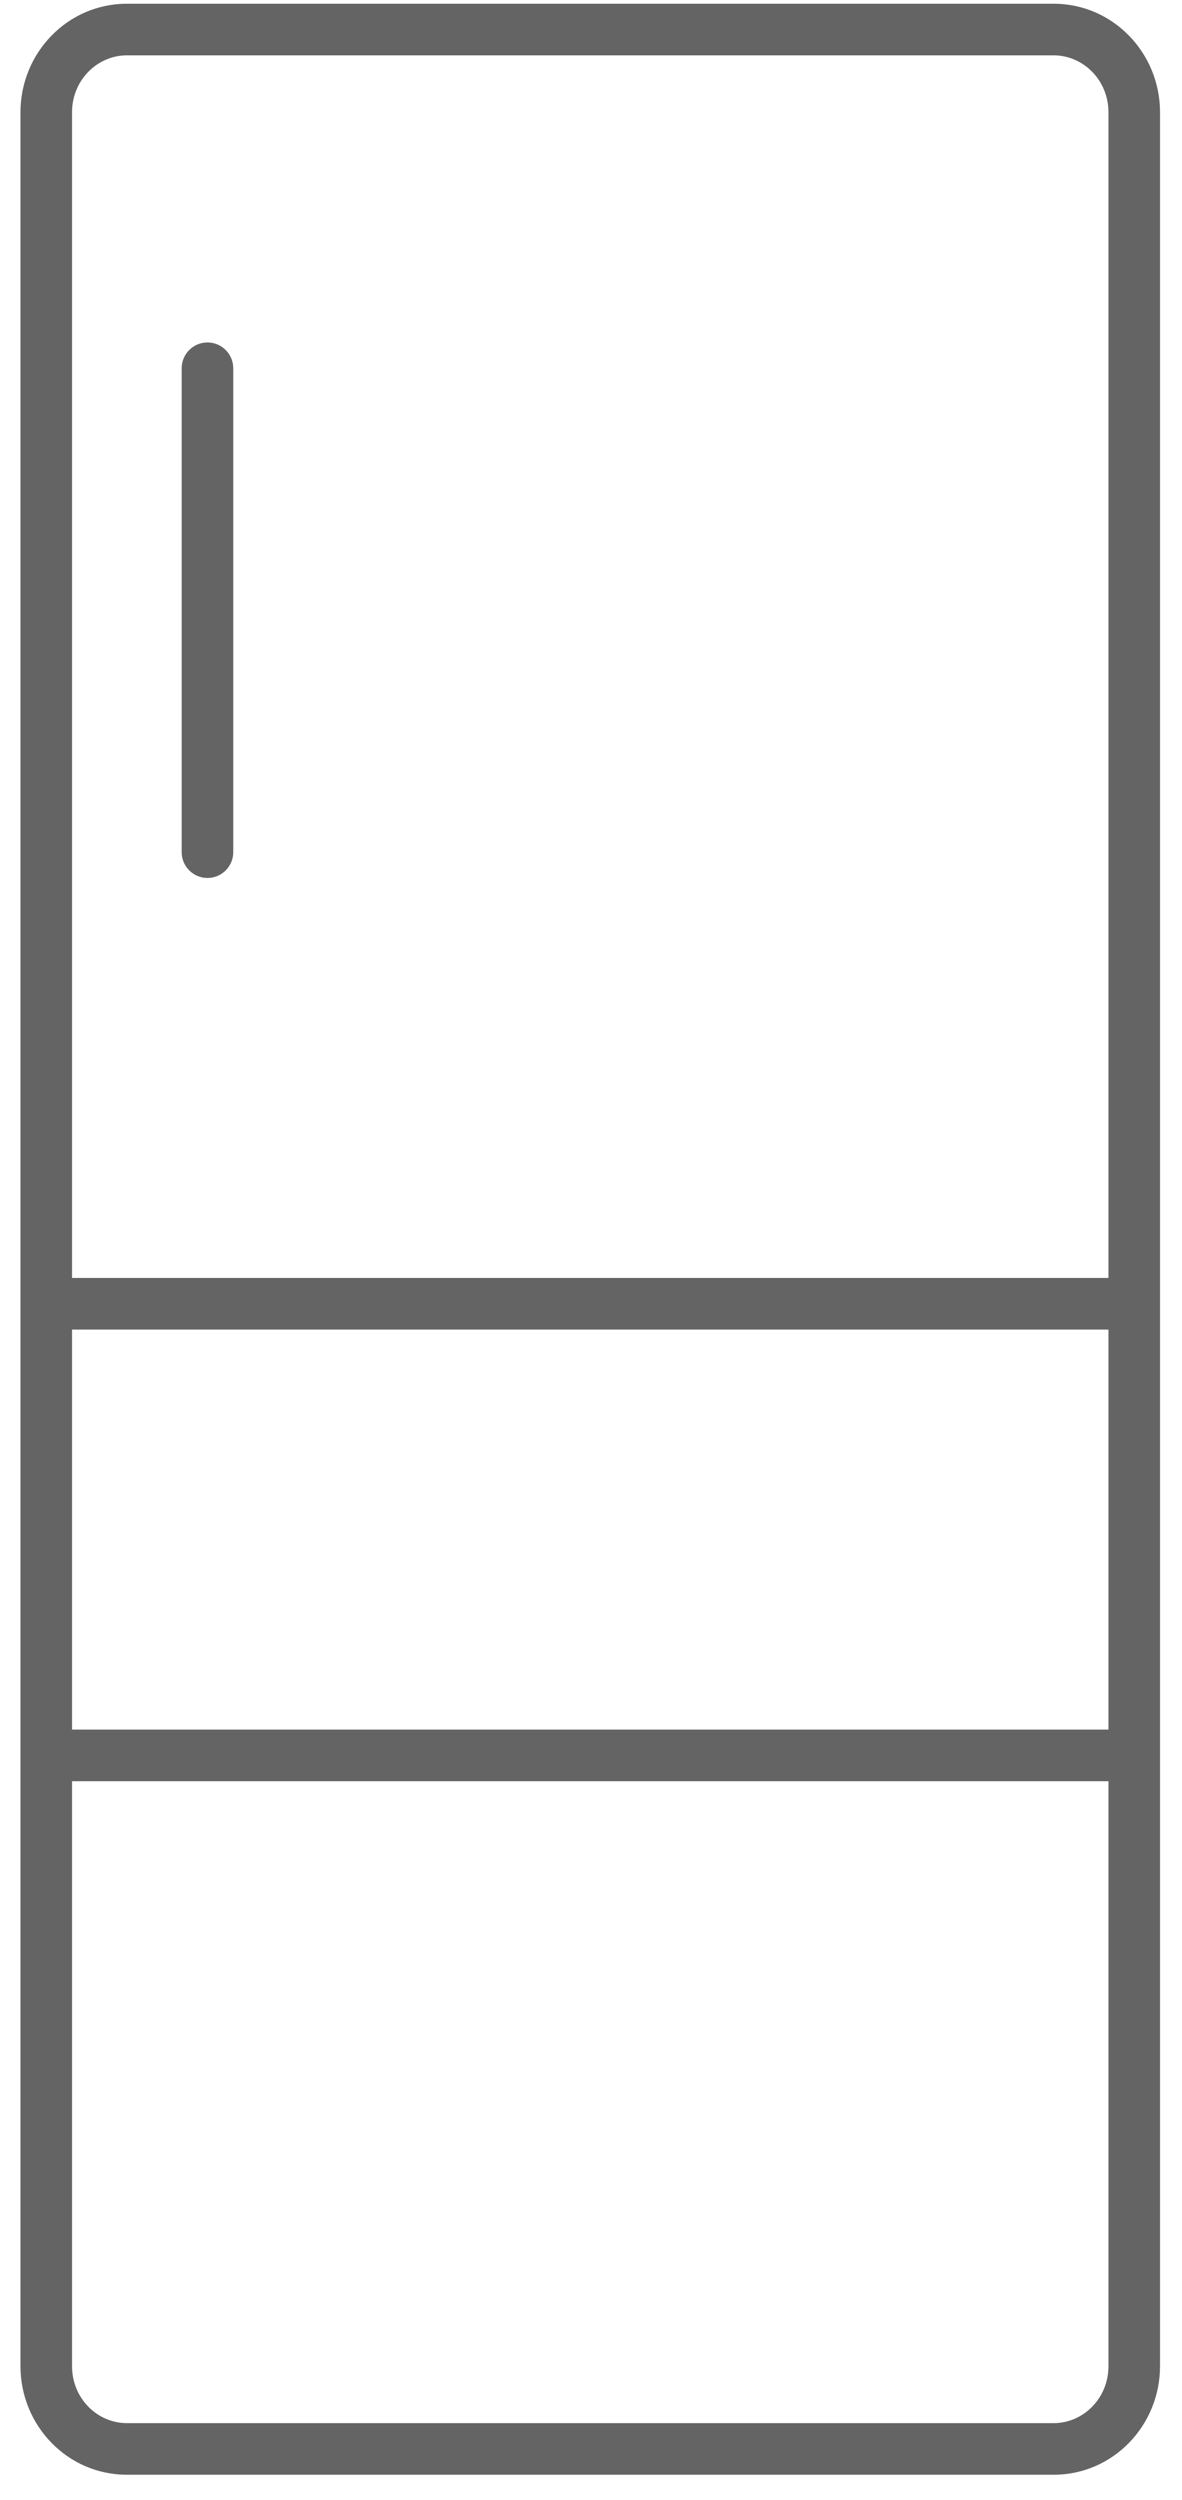 <svg width="44" height="93" viewBox="0 0 44 93" fill="none" xmlns="http://www.w3.org/2000/svg">
<path fill-rule="evenodd" clip-rule="evenodd" d="M4.722 0.779C2.881 0.779 1.402 2.308 1.402 4.176V88.022C1.402 89.891 2.881 91.419 4.722 91.419H39.222C41.064 91.419 42.542 89.891 42.542 88.022V4.176C42.542 2.308 41.064 0.779 39.222 0.779H4.722ZM2.042 4.176C2.042 2.646 3.25 1.419 4.722 1.419H39.222C40.695 1.419 41.902 2.646 41.902 4.176V48.179H2.042V4.176ZM2.042 48.819V64.98H41.902V48.819H2.042ZM2.042 88.022V65.62H41.902V88.022C41.902 89.553 40.695 90.779 39.222 90.779H4.722C3.25 90.779 2.042 89.553 2.042 88.022ZM8.043 13.7C8.043 13.523 7.9 13.38 7.723 13.38C7.546 13.38 7.403 13.523 7.403 13.7V31.7C7.403 31.876 7.546 32.02 7.723 32.02C7.9 32.02 8.043 31.876 8.043 31.7V13.7Z" fill="#646464"/>
<path d="M41.902 48.179V48.819H42.542V48.179H41.902ZM2.042 48.179H1.402V48.819H2.042V48.179ZM2.042 64.98H1.402V65.62H2.042V64.98ZM2.042 48.819V48.179H1.402V48.819H2.042ZM41.902 64.98V65.62H42.542V64.98H41.902ZM41.902 48.819H42.542V48.179H41.902V48.819ZM2.042 65.62V64.98H1.402V65.62H2.042ZM41.902 65.62H42.542V64.98H41.902V65.62ZM2.042 4.176C2.042 2.645 3.25 1.419 4.722 1.419V0.139C2.512 0.139 0.762 1.97 0.762 4.176H2.042ZM2.042 88.022V4.176H0.762V88.022H2.042ZM4.722 90.779C3.25 90.779 2.042 89.553 2.042 88.022H0.762C0.762 90.228 2.512 92.059 4.722 92.059V90.779ZM39.222 90.779H4.722V92.059H39.222V90.779ZM41.902 88.022C41.902 89.553 40.694 90.779 39.222 90.779V92.059C41.433 92.059 43.182 90.228 43.182 88.022H41.902ZM41.902 4.176V88.022H43.182V4.176H41.902ZM39.222 1.419C40.694 1.419 41.902 2.645 41.902 4.176H43.182C43.182 1.97 41.433 0.139 39.222 0.139V1.419ZM4.722 1.419H39.222V0.139H4.722V1.419ZM4.722 0.779C2.882 0.779 1.402 2.307 1.402 4.176H2.682C2.682 2.985 3.618 2.059 4.722 2.059V0.779ZM39.222 0.779H4.722V2.059H39.222V0.779ZM42.542 4.176C42.542 2.307 41.063 0.779 39.222 0.779V2.059C40.327 2.059 41.262 2.985 41.262 4.176H42.542ZM42.542 48.179V4.176H41.262V48.179H42.542ZM2.042 48.819H41.902V47.539H2.042V48.819ZM1.402 4.176V48.179H2.682V4.176H1.402ZM2.682 64.98V48.819H1.402V64.98H2.682ZM41.902 64.34H2.042V65.62H41.902V64.34ZM41.262 48.819V64.98H42.542V48.819H41.262ZM2.042 49.459H41.902V48.179H2.042V49.459ZM1.402 65.62V88.022H2.682V65.62H1.402ZM41.902 64.98H2.042V66.26H41.902V64.98ZM42.542 88.022V65.62H41.262V88.022H42.542ZM39.222 91.419C41.063 91.419 42.542 89.891 42.542 88.022H41.262C41.262 89.214 40.327 90.139 39.222 90.139V91.419ZM4.722 91.419H39.222V90.139H4.722V91.419ZM1.402 88.022C1.402 89.891 2.882 91.419 4.722 91.419V90.139C3.618 90.139 2.682 89.214 2.682 88.022H1.402ZM7.723 14.02C7.546 14.02 7.403 13.876 7.403 13.7H8.683C8.683 13.169 8.253 12.739 7.723 12.739V14.02ZM8.043 13.7C8.043 13.876 7.9 14.02 7.723 14.02V12.739C7.193 12.739 6.763 13.169 6.763 13.7H8.043ZM8.043 31.7V13.7H6.763V31.7H8.043ZM7.723 31.38C7.9 31.38 8.043 31.523 8.043 31.7H6.763C6.763 32.23 7.193 32.66 7.723 32.66V31.38ZM7.403 31.7C7.403 31.523 7.546 31.38 7.723 31.38V32.66C8.253 32.66 8.683 32.23 8.683 31.7H7.403ZM7.403 13.7V31.7H8.683V13.7H7.403Z" fill="#646464"/>
</svg>
